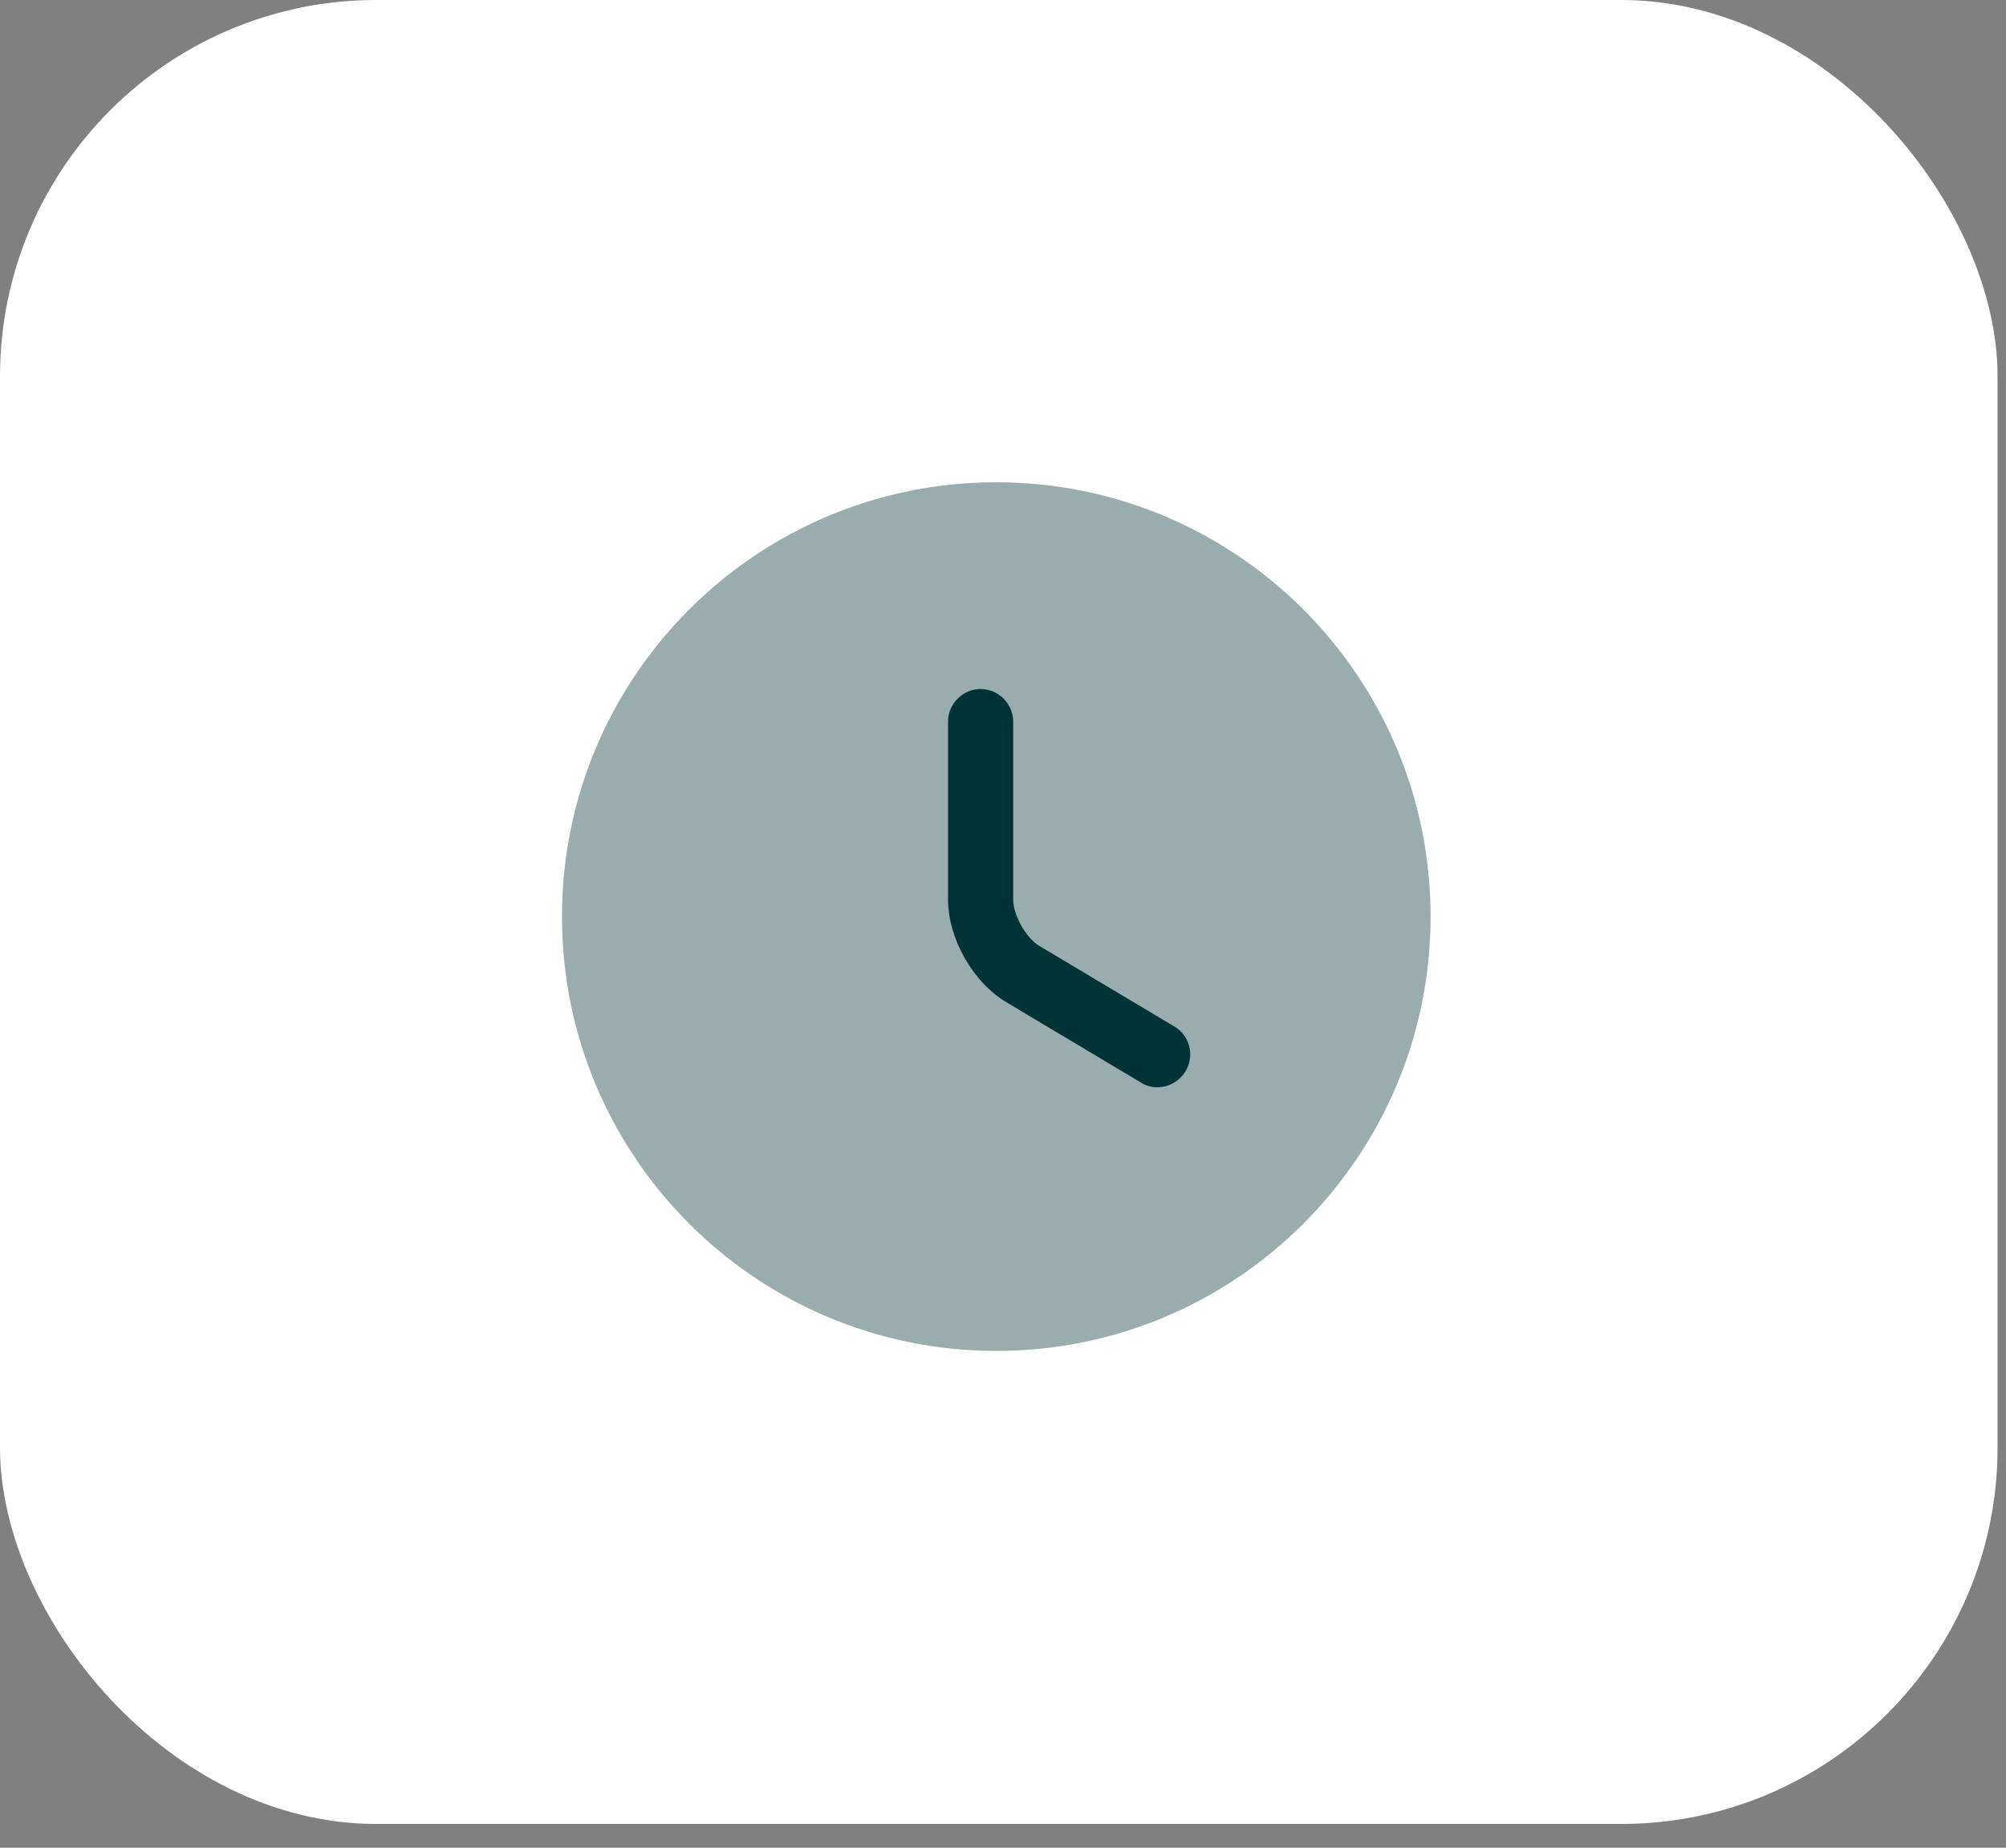 <svg width="76" height="70" viewBox="0 0 76 70" fill="none" xmlns="http://www.w3.org/2000/svg">
<rect x="0" y="0" width="76" height="70" fill="#808080" stroke="none"/>
<rect width="75.681" height="69.1" rx="14.259" fill="white"/>
<path opacity="0.4" d="M37.745 51.179C46.832 51.179 54.199 43.812 54.199 34.725C54.199 25.638 46.832 18.271 37.745 18.271C28.658 18.271 21.291 25.638 21.291 34.725C21.291 43.812 28.658 51.179 37.745 51.179Z" fill="#003337"/>
<path d="M43.849 41.191C43.635 41.191 43.421 41.142 43.224 41.011L38.123 37.967C36.856 37.21 35.918 35.548 35.918 34.083V27.337C35.918 26.663 36.477 26.103 37.152 26.103C37.827 26.103 38.386 26.663 38.386 27.337V34.083C38.386 34.676 38.88 35.548 39.39 35.844L44.491 38.888C45.083 39.233 45.264 39.99 44.918 40.583C44.672 40.978 44.26 41.191 43.849 41.191Z" fill="#003337"/>
</svg>
